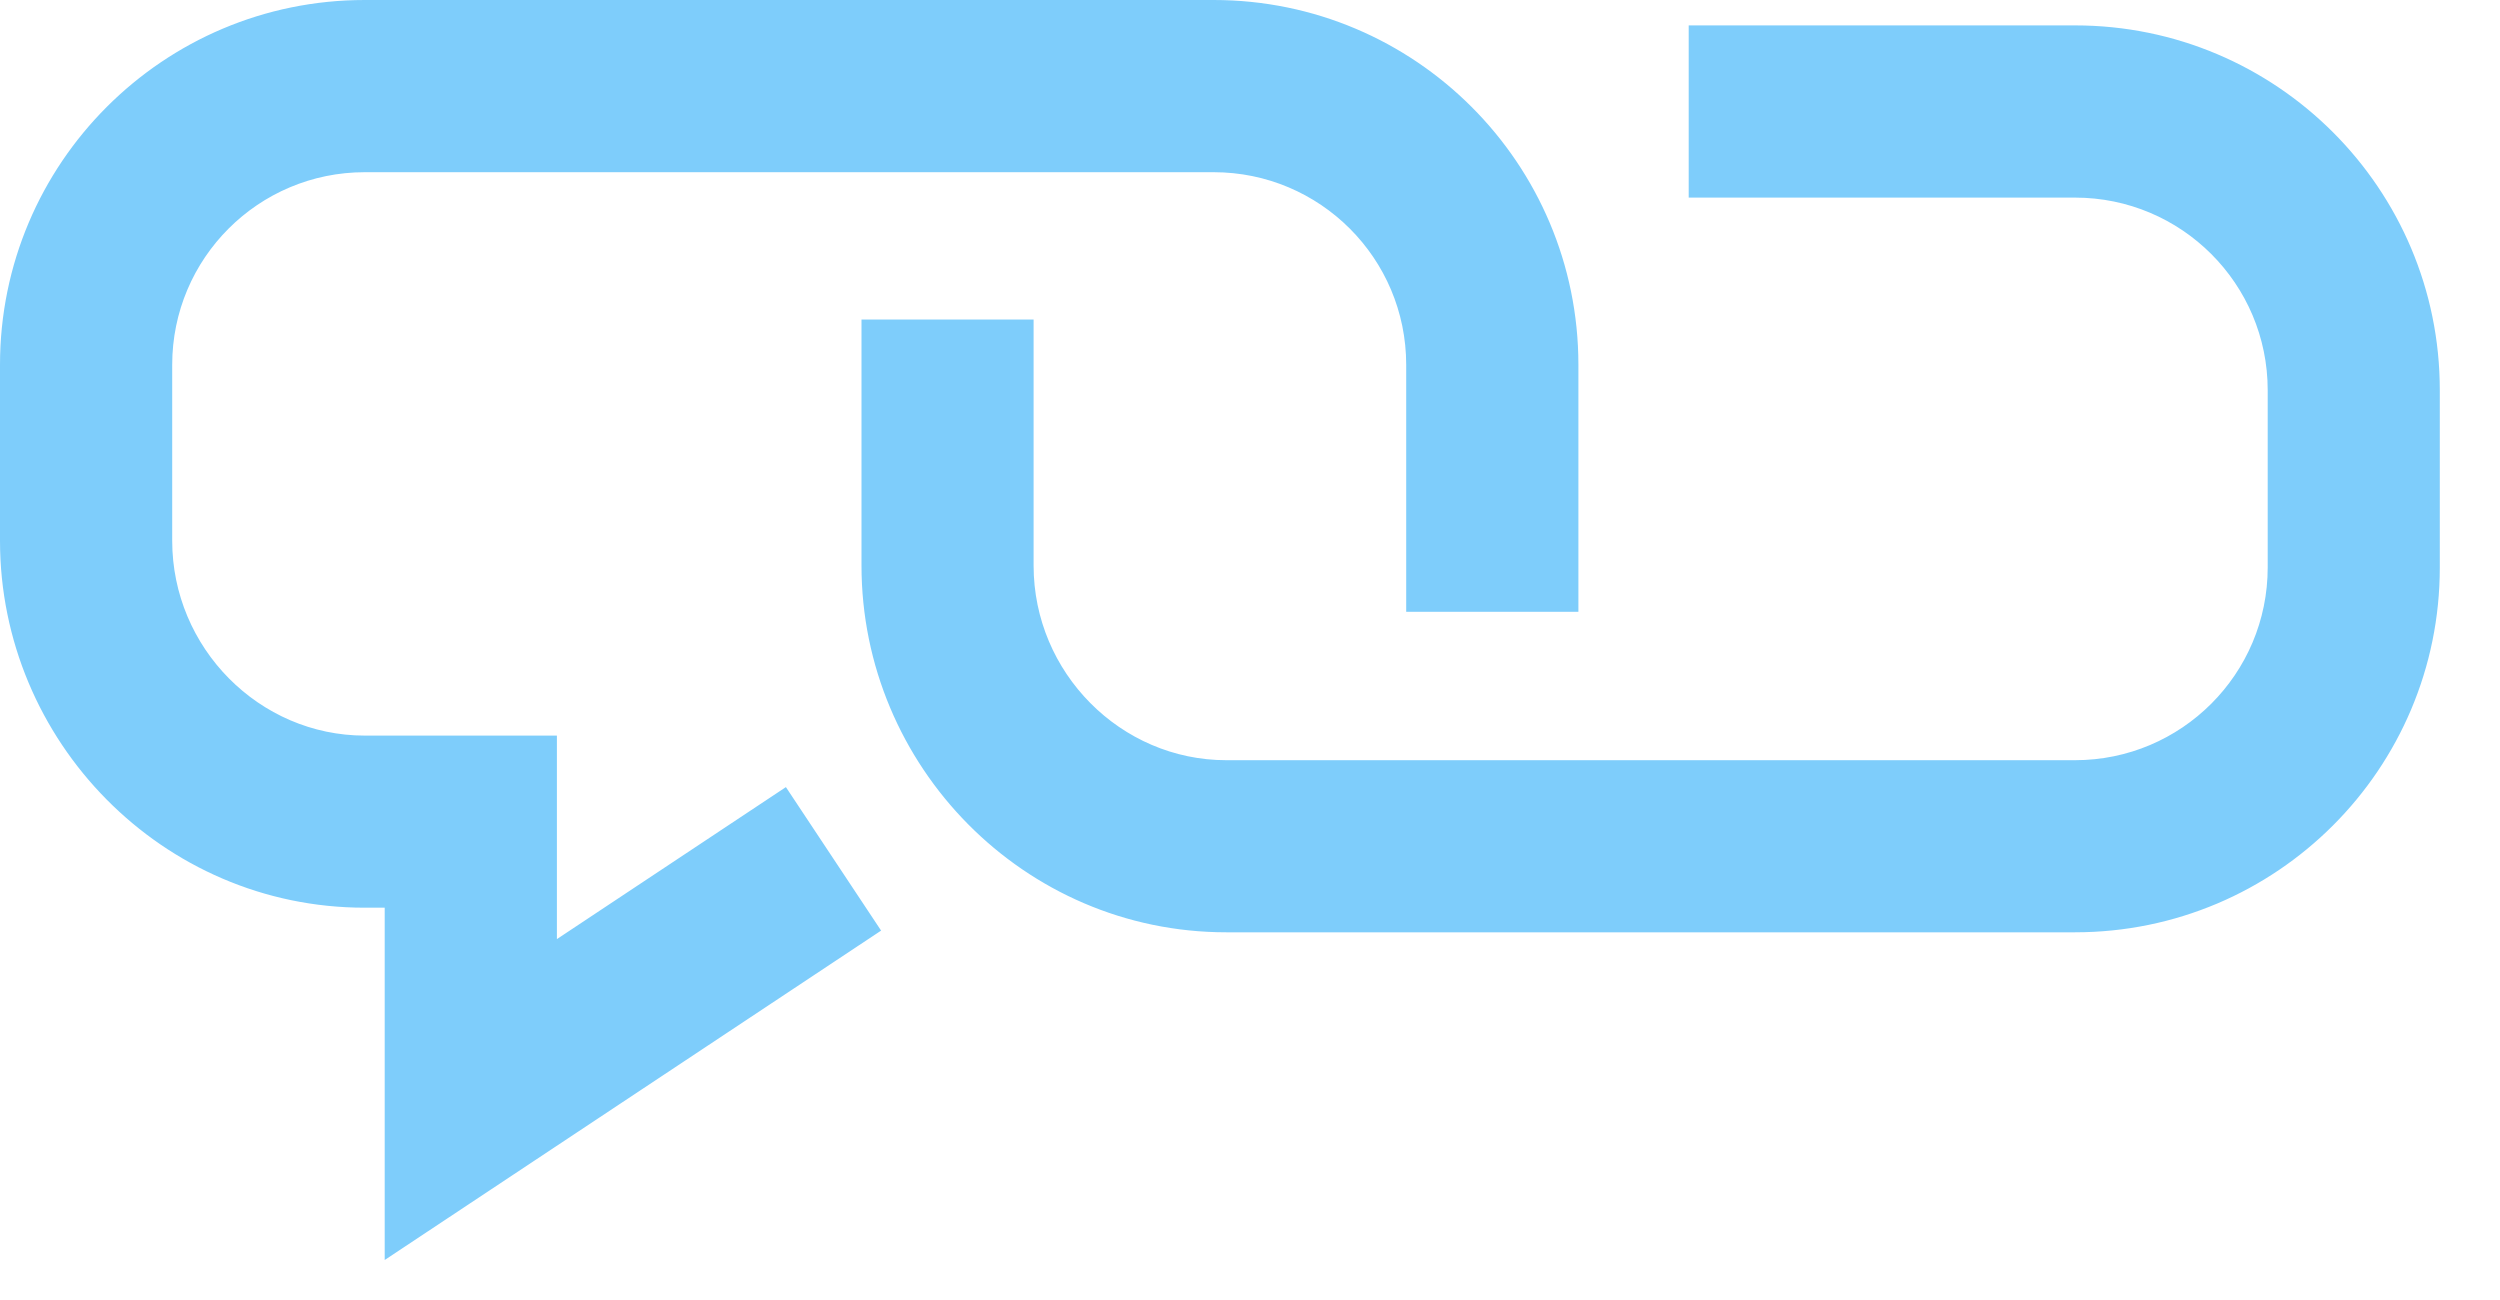 <svg xmlns="http://www.w3.org/2000/svg" width="25" height="13" viewBox="0 0 25 13" fill="none"><path fill-rule="evenodd" clip-rule="evenodd" d="M12.136 0C14.15 0 15.784 1.633 15.784 3.648V6.118H14.062V3.648C14.062 2.584 13.2 1.722 12.136 1.722H3.648C2.584 1.722 1.722 2.584 1.722 3.648V5.407C1.722 6.48 2.593 7.356 3.648 7.356H5.569V9.391L7.859 7.871L8.811 9.306L3.847 12.6V9.077H3.648C1.624 9.077 0 7.412 0 5.407V3.648C0 1.633 1.633 0 3.648 0H12.136ZM22.677 3.902C22.677 2.838 21.814 1.976 20.75 1.976H16.887V0.254H20.75C22.765 0.254 24.398 1.887 24.398 3.902V5.675C24.398 7.69 22.765 9.323 20.75 9.323H12.263C10.24 9.323 8.615 7.662 8.615 5.656V3.195H10.336V5.656C10.336 6.727 11.207 7.602 12.263 7.602H20.75C21.814 7.602 22.677 6.739 22.677 5.675V3.902Z" fill="#7ECDFB"></path></svg>